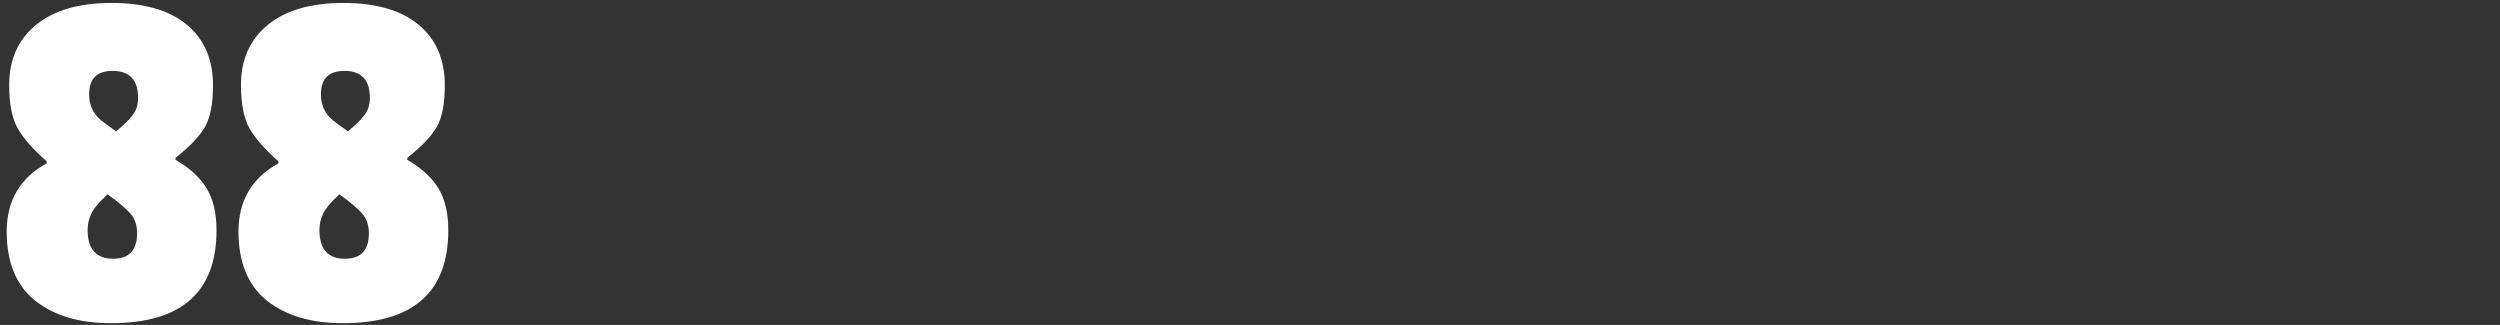 <?xml version="1.0" encoding="utf-8"?>
<!-- Generator: Adobe Illustrator 15.0.0, SVG Export Plug-In . SVG Version: 6.00 Build 0)  -->
<!DOCTYPE svg PUBLIC "-//W3C//DTD SVG 1.1//EN" "http://www.w3.org/Graphics/SVG/1.1/DTD/svg11.dtd">
<svg version="1.1" id="Layer_1" xmlns="http://www.w3.org/2000/svg" xmlns:xlink="http://www.w3.org/1999/xlink" x="0px" y="0px"
	 width="1680px" height="218.343px" viewBox="0 0 1680 218.343" enable-background="new 0 0 1680 218.343" xml:space="preserve">
<rect x="0" y="0" width="1680" height="218.343" fill="#333333" stroke="none"/>
<g>
	<path fill="#FFFFFF" d="M24.138,16.759c11.97-9.846,28.923-14.771,50.86-14.771c21.931,0,38.774,4.868,50.524,14.603
		c11.75,9.736,17.625,23.332,17.625,40.789c0,12.311-1.794,21.601-5.371,27.864c-3.583,6.269-10.187,13.208-19.807,20.814v1.343
		c9.62,5.597,16.617,12.033,20.981,19.303c4.364,7.275,6.546,16.617,6.546,28.031c0,41.628-23.615,62.442-70.834,62.442
		c-21.485,0-38.554-5.089-51.195-15.275C10.82,191.721,4.5,176.278,4.5,155.575c0-20.698,8.949-35.974,26.856-45.824v-1.343
		c-9.18-8.057-15.668-15.443-19.471-22.157c-3.808-6.714-5.707-16.45-5.707-29.207C6.178,40.039,12.163,26.61,24.138,16.759z
		 M76.005,173.871c10.743,0,16.114-5.707,16.114-17.121c0-5.371-1.458-9.735-4.364-13.093c-2.911-3.356-8.057-7.721-15.442-13.093
		c-5.823,5.372-9.516,9.794-11.079,13.261c-1.568,3.473-2.35,6.997-2.35,10.575C58.884,167.382,64.591,173.871,76.005,173.871z
		 M75.669,47.645c-10.522,0-15.778,5.261-15.778,15.778c0,7.165,2.686,12.982,8.057,17.457c2.014,1.568,5.371,4.029,10.071,7.386
		c5.146-4.249,8.896-7.941,11.246-11.079c2.35-3.131,3.525-6.934,3.525-11.414C92.791,53.687,87.083,47.645,75.669,47.645z"/>
	<path fill="#FFFFFF" d="M179.903,16.759c11.97-9.846,28.923-14.771,50.86-14.771c21.931,0,38.774,4.868,50.524,14.603
		c11.75,9.736,17.625,23.332,17.625,40.789c0,12.311-1.794,21.601-5.371,27.864c-3.583,6.269-10.187,13.208-19.807,20.814v1.343
		c9.62,5.597,16.617,12.033,20.981,19.303c4.364,7.275,6.546,16.617,6.546,28.031c0,41.628-23.615,62.442-70.834,62.442
		c-21.485,0-38.554-5.089-51.195-15.275c-12.646-10.181-18.967-25.624-18.967-46.327c0-20.698,8.949-35.974,26.856-45.824v-1.343
		c-9.18-8.057-15.668-15.443-19.471-22.157c-3.808-6.714-5.707-16.45-5.707-29.207C161.942,40.039,167.928,26.61,179.903,16.759z
		 M231.77,173.871c10.743,0,16.114-5.707,16.114-17.121c0-5.371-1.458-9.735-4.364-13.093c-2.911-3.356-8.057-7.721-15.442-13.093
		c-5.823,5.372-9.516,9.794-11.079,13.261c-1.568,3.473-2.35,6.997-2.35,10.575C214.648,167.382,220.355,173.871,231.77,173.871z
		 M231.434,47.645c-10.522,0-15.778,5.261-15.778,15.778c0,7.165,2.686,12.982,8.057,17.457c2.014,1.568,5.371,4.029,10.071,7.386
		c5.146-4.249,8.896-7.941,11.246-11.079c2.35-3.131,3.525-6.934,3.525-11.414C248.555,53.687,242.848,47.645,231.434,47.645z"/>
</g>
</svg>
